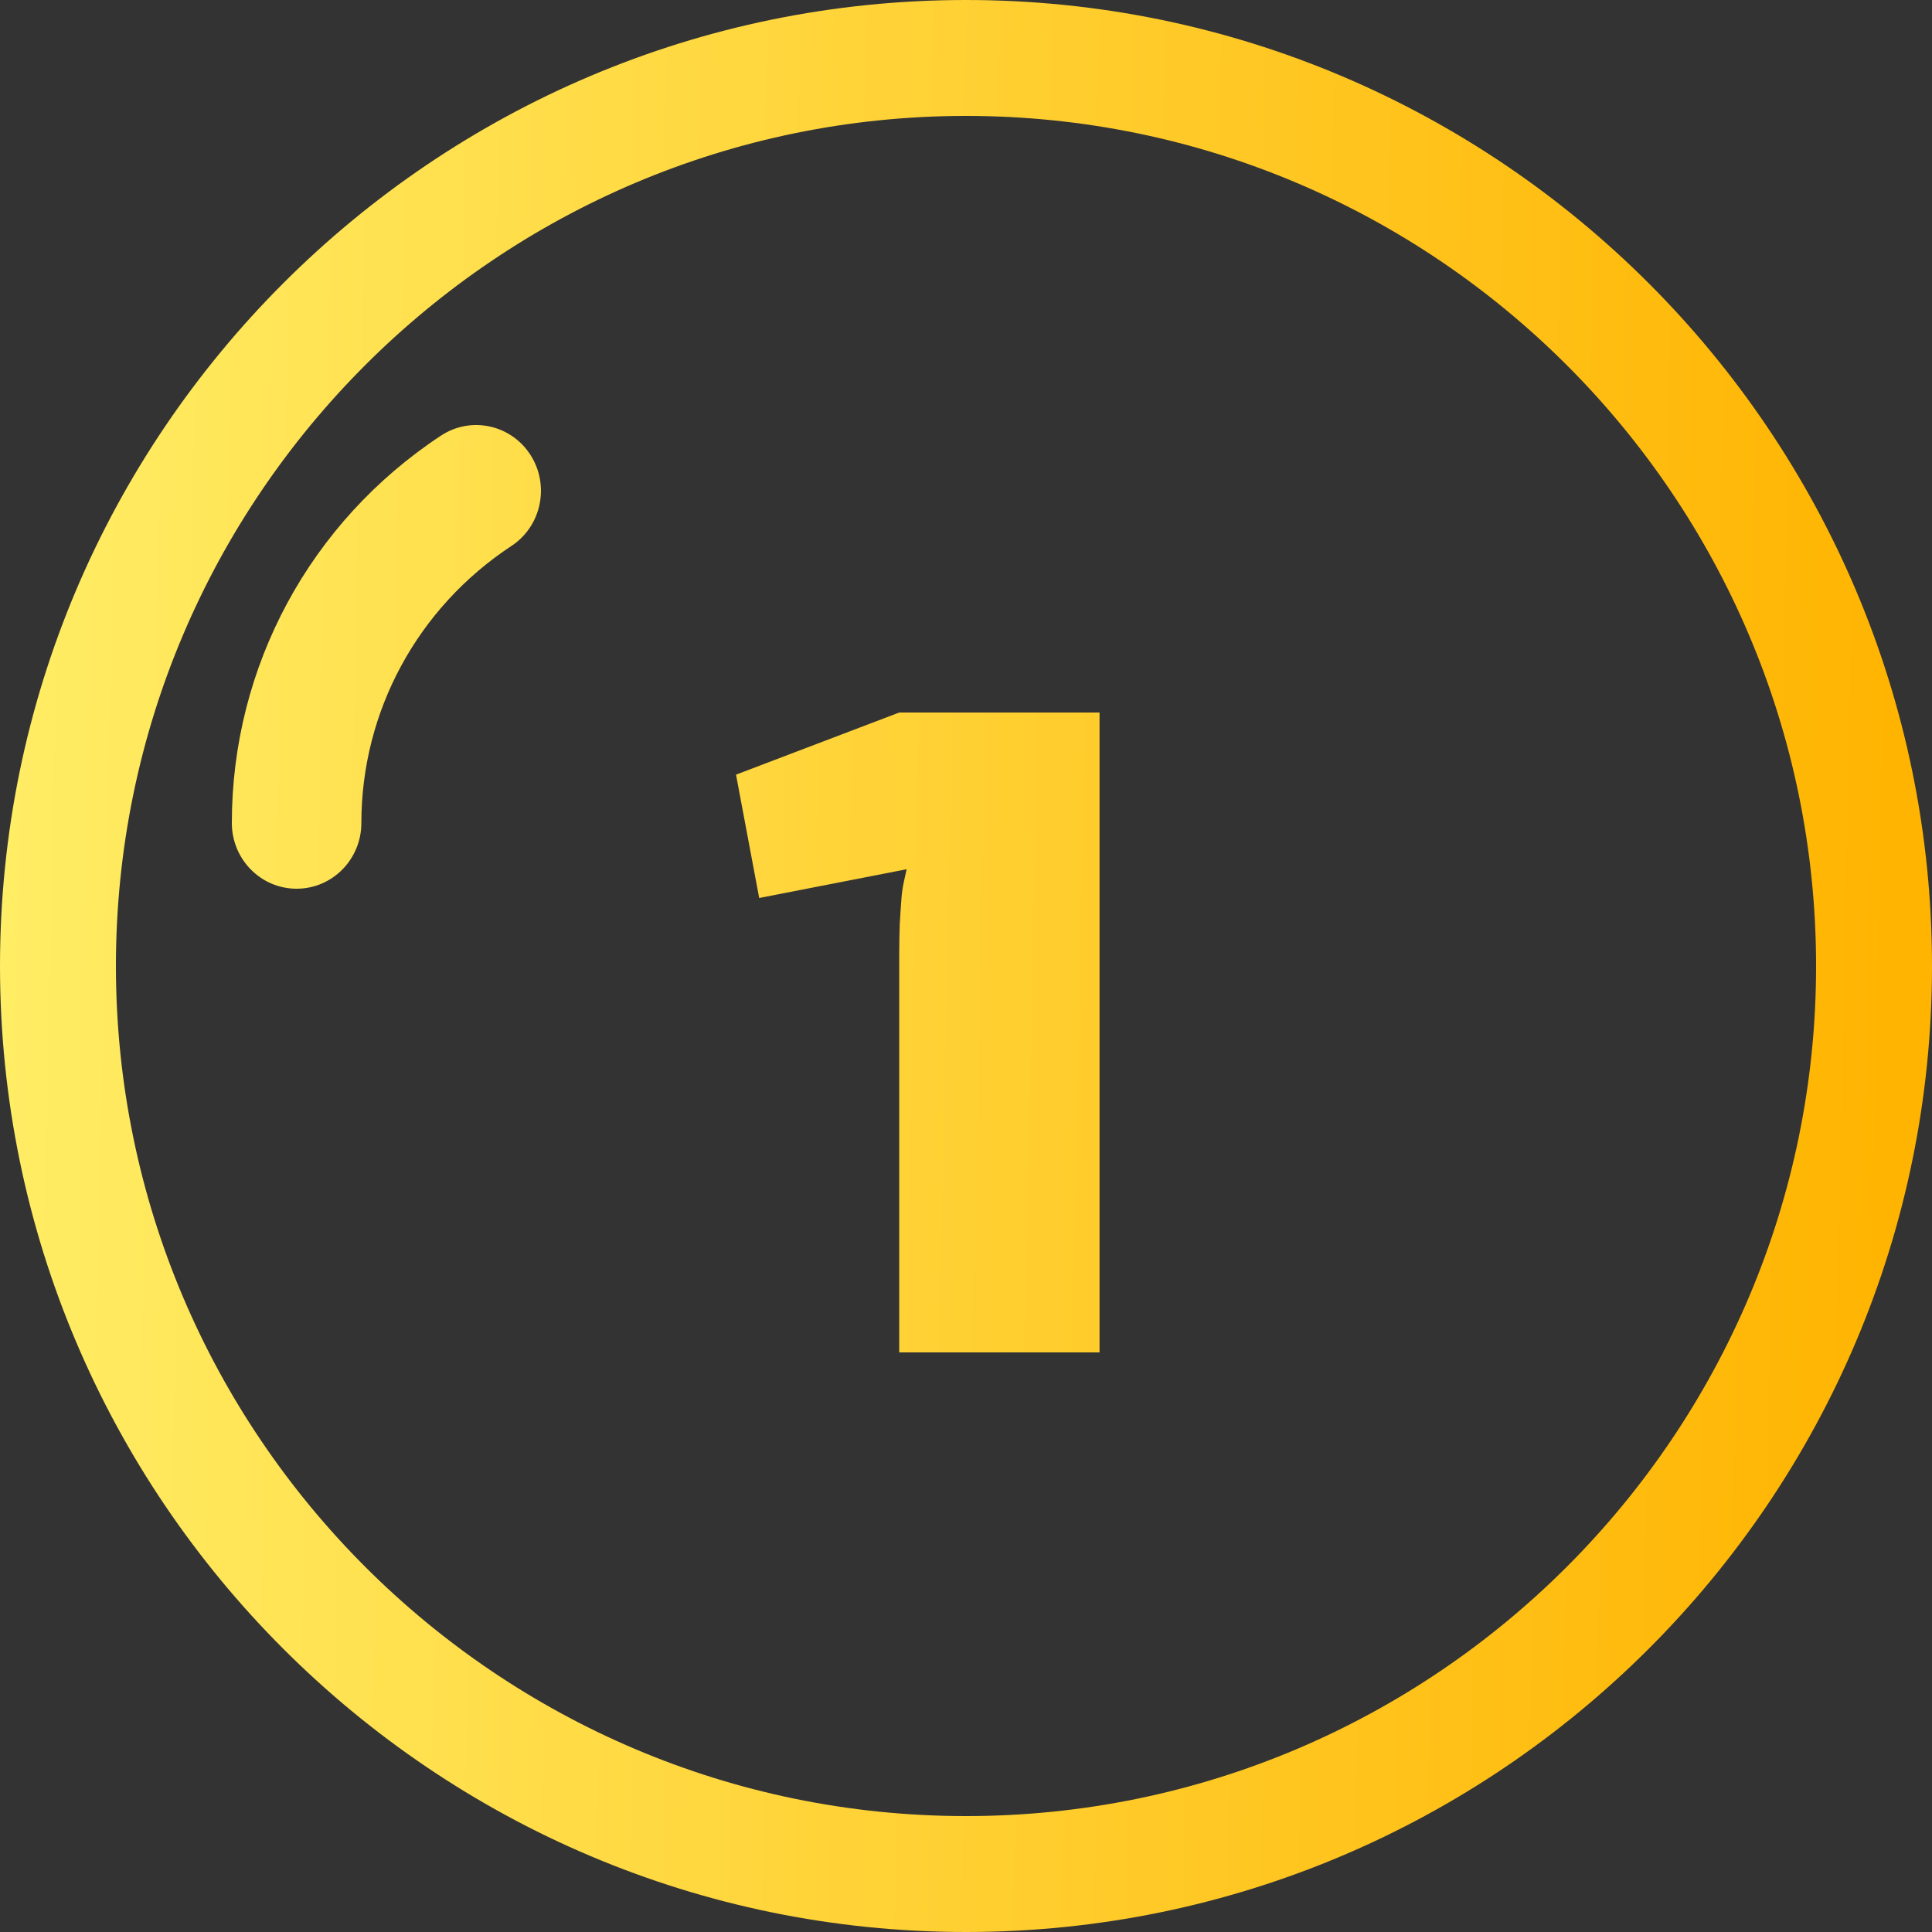 <svg width="50" height="50" viewBox="0 0 50 50" fill="none" xmlns="http://www.w3.org/2000/svg">
<rect x="0" y="0" width="50" height="50" fill="#333333" stroke="none"/>
<g clip-path="url(#clip0_166_7514)">
<path d="M24.999 0C38.784 0 50 11.215 50 25.001C50 38.786 38.784 50 24.999 50C11.214 50 0 38.786 0 25.001C0 11.215 11.214 0 24.999 0ZM25 3C12.868 3 3 12.869 3 25C3 37.129 12.868 47 25 47C37.132 47 47 37.129 47 25C47 12.869 37.132 3 25 3ZM28.456 18.44V35H23.272V24.632L23.276 24.267C23.284 23.904 23.284 23.904 23.308 23.552C23.344 23.024 23.344 23.024 23.464 22.496L19.648 23.24L19.048 20.048L23.272 18.44H28.456ZM13.73 11.776C14.233 12.564 14.013 13.618 13.236 14.129C10.804 15.731 9.352 18.412 9.352 21.299C9.352 22.239 8.602 23 7.676 23C6.751 23 6 22.239 6 21.299C6 17.254 8.023 13.507 11.411 11.275C12.189 10.762 13.226 10.988 13.73 11.776Z" fill="url(#paint0_linear_166_7514)"/>
</g>
<defs>
<linearGradient id="paint0_linear_166_7514" x1="-2.79397e-08" y1="25" x2="49" y2="26" gradientUnits="userSpaceOnUse">
<stop stop-color="#FFED65"/>
<stop offset="1" stop-color="#FFB401"/>
</linearGradient>
<clipPath id="clip0_166_7514">
<rect width="50" height="50" fill="white"/>
</clipPath>
</defs>
</svg>
